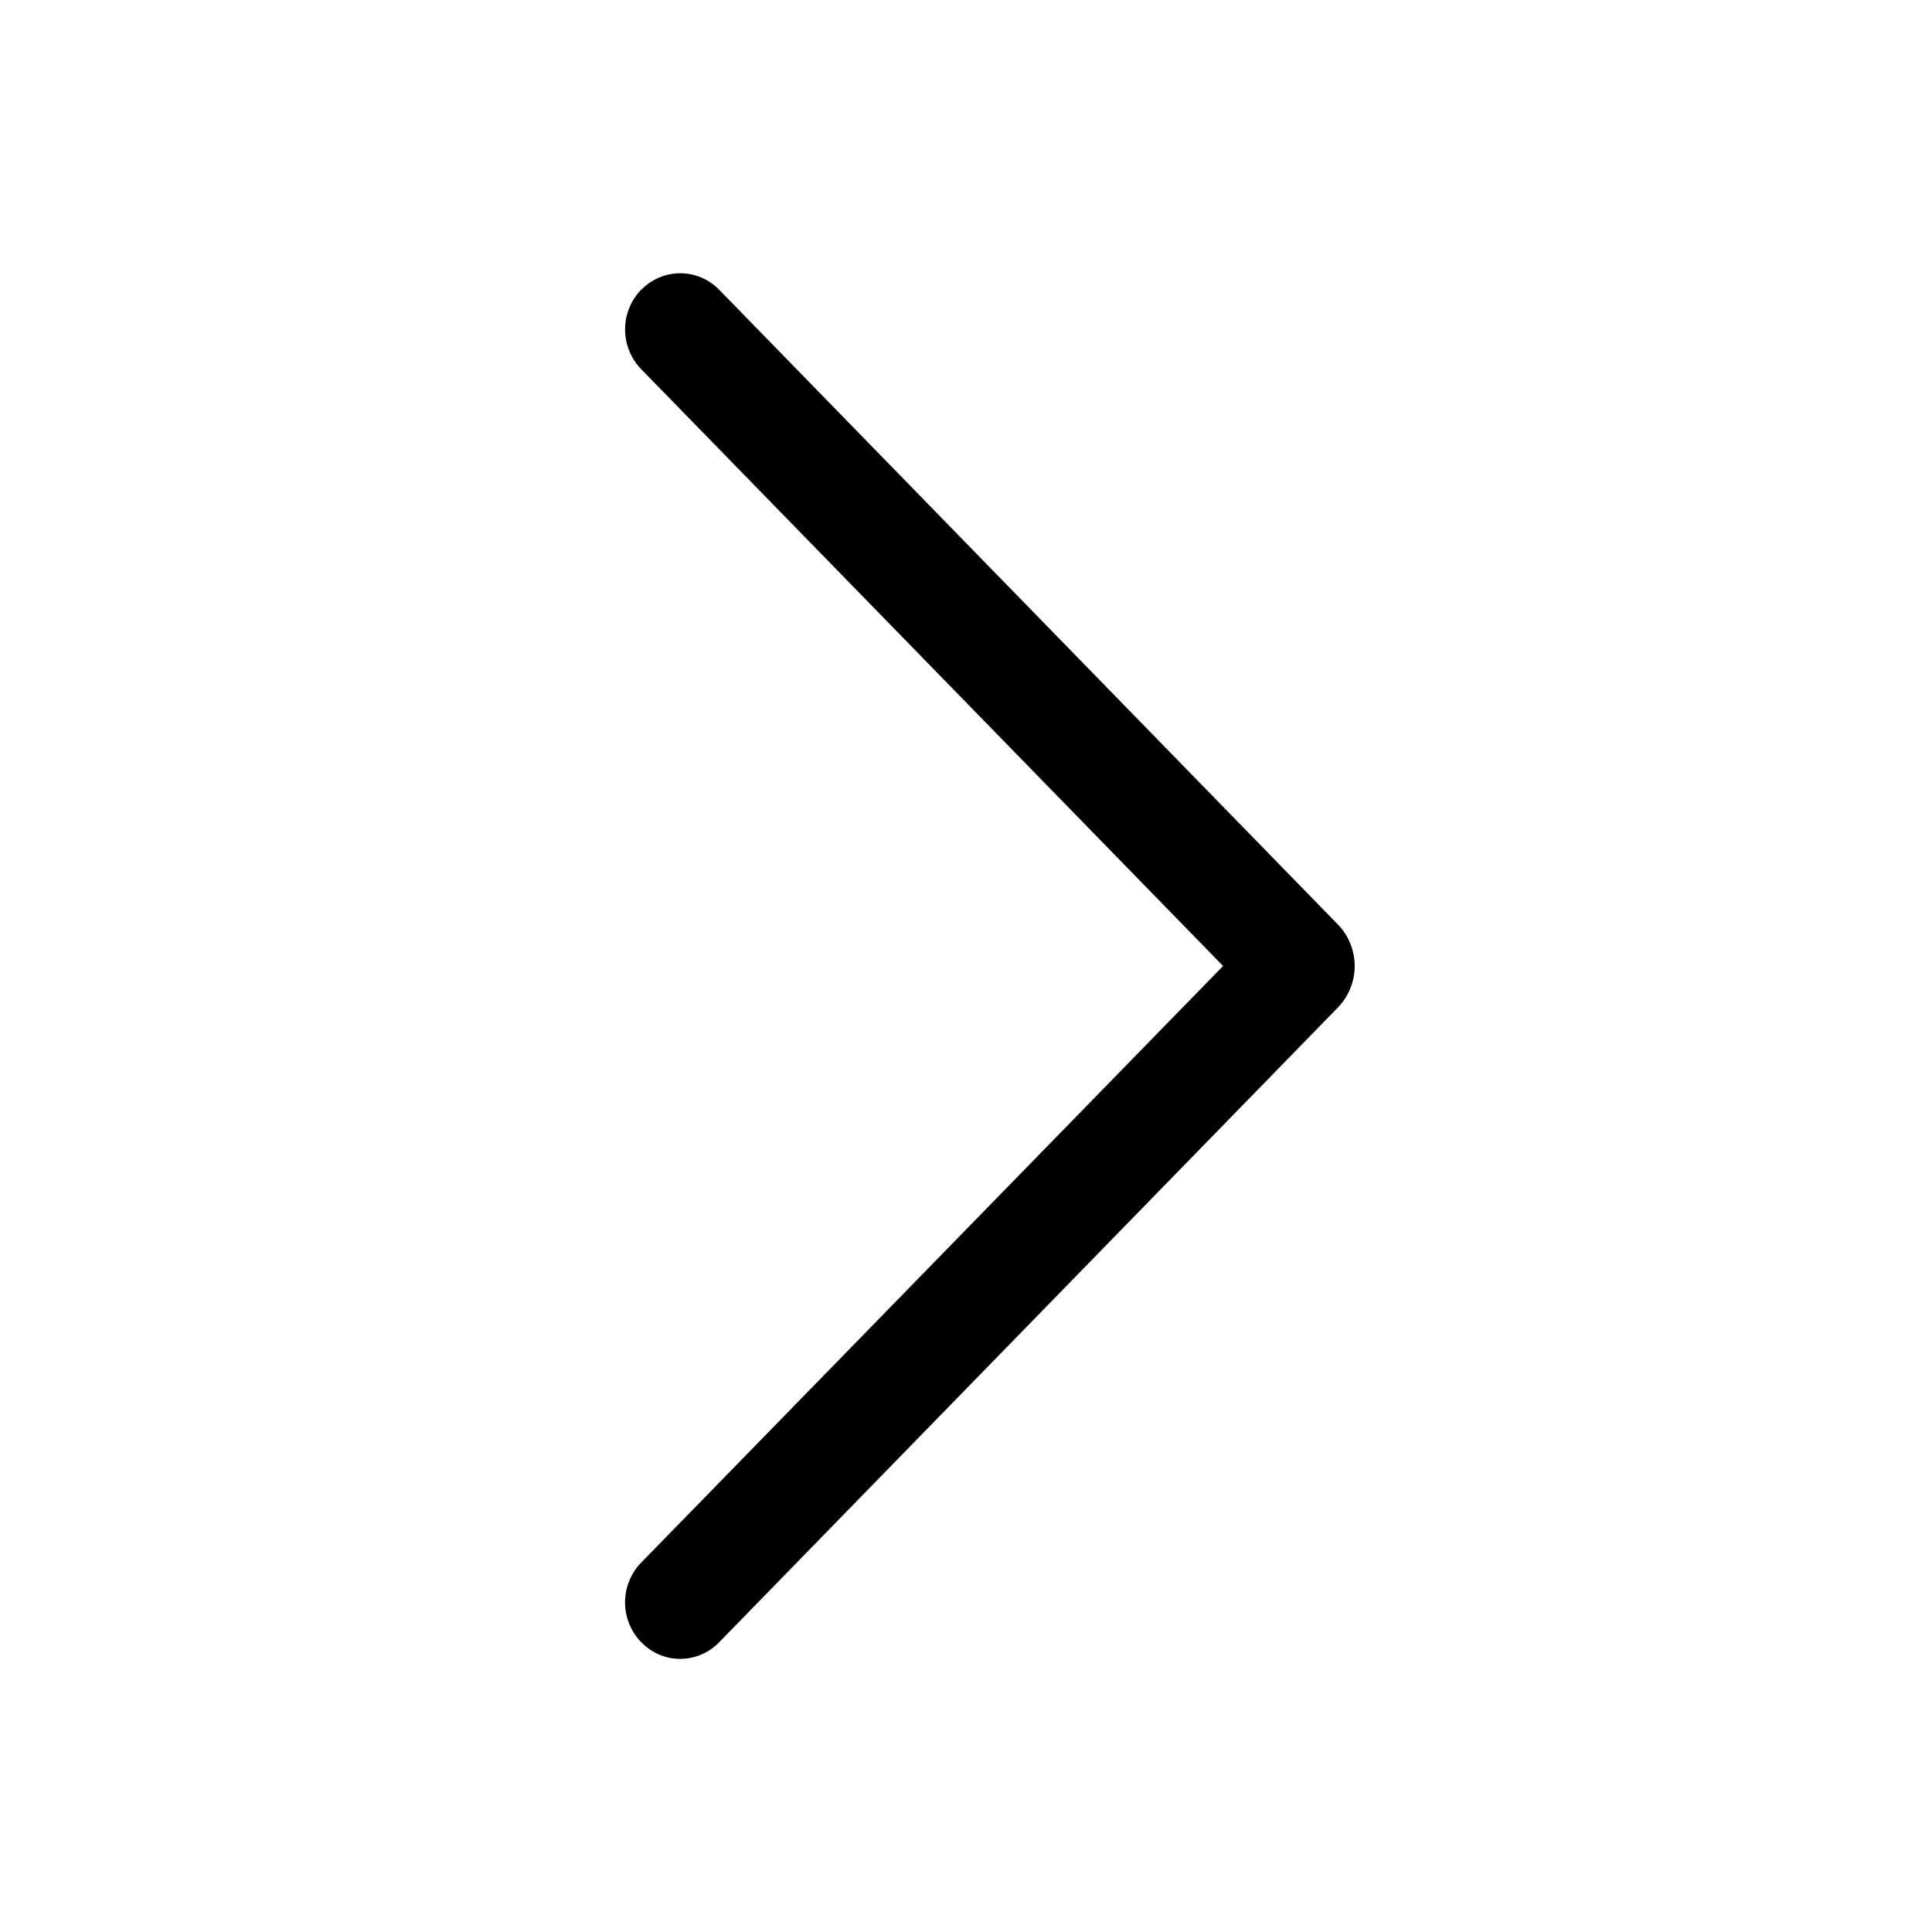 <svg width="88" height="88" fill="none" xmlns="http://www.w3.org/2000/svg"><path d="M29.21 13.19a2.6 2.6 0 0 0 0 3.63L55.71 44 29.2 71.18a2.6 2.6 0 0 0 .81 4.18 2.47 2.47 0 0 0 2.74-.55L60.93 45.9a2.72 2.72 0 0 0 0-3.8L32.76 13.2a2.47 2.47 0 0 0-3.55 0v-.01Z" fill="currentColor"/></svg>